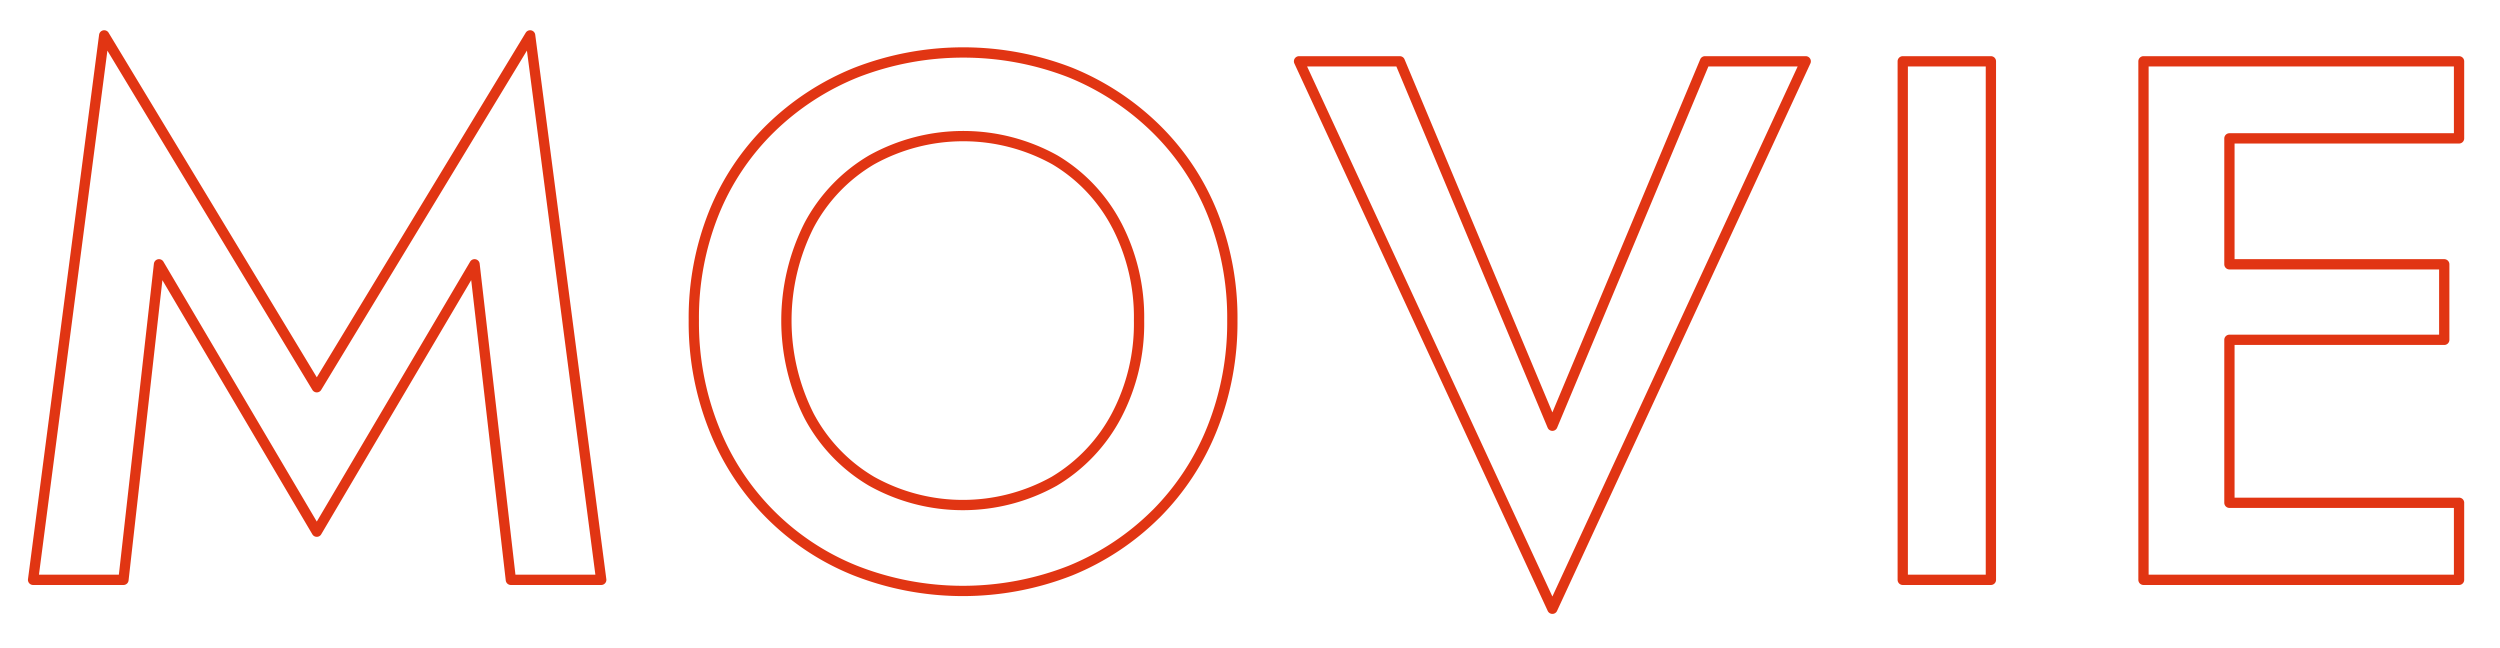 <svg xmlns="http://www.w3.org/2000/svg" viewBox="0 0 243 63">
	<defs>
		<style>
			.cls-1 {
			fill: transparent;
			stroke: #e13513;
			stroke-linejoin: round;
			stroke-width: 1px;
			fill-rule: evenodd;
			}
		</style>
	</defs>
	<path id="movie.svg" class="cls-1" d="M816.019,1487.87v7.49H785.347v-50.4h30.672v7.49H793.7v12.24h20.88v7.34H793.7v15.84h22.32Zm-54.072-42.91h8.568v50.4h-8.568v-50.4Zm-58.68,0h9.792l14.832,35.42,14.832-35.42h9.792l-24.624,53.21Zm-13.9,43.99a25.347,25.347,0,0,1-8.316,5.51,28.609,28.609,0,0,1-20.916,0,24.574,24.574,0,0,1-13.752-13.86,27.7,27.7,0,0,1-1.944-10.44,27.332,27.332,0,0,1,1.944-10.44,24.153,24.153,0,0,1,5.508-8.24,25.543,25.543,0,0,1,8.352-5.44,28.771,28.771,0,0,1,20.772,0,25.649,25.649,0,0,1,8.316,5.44,24.153,24.153,0,0,1,5.508,8.24,27.332,27.332,0,0,1,1.944,10.44,27.7,27.7,0,0,1-1.944,10.44A24.693,24.693,0,0,1,689.371,1488.95Zm-3.816-28.04a16,16,0,0,0-6.012-6.37,18.338,18.338,0,0,0-17.82,0,16.159,16.159,0,0,0-6.084,6.37,20.579,20.579,0,0,0,0,18.5,16.159,16.159,0,0,0,6.084,6.37,18.2,18.2,0,0,0,17.748,0,16.259,16.259,0,0,0,6.048-6.37,19.151,19.151,0,0,0,2.2-9.25A19.4,19.4,0,0,0,685.555,1460.91Zm-62.424,3.78-15.336,25.99-15.336-25.99L589,1495.36h-8.784l6.912-52.92,20.664,34.2,20.736-34.2,6.912,52.92h-8.784Z" transform="translate(-577 -1439)" />
</svg>
